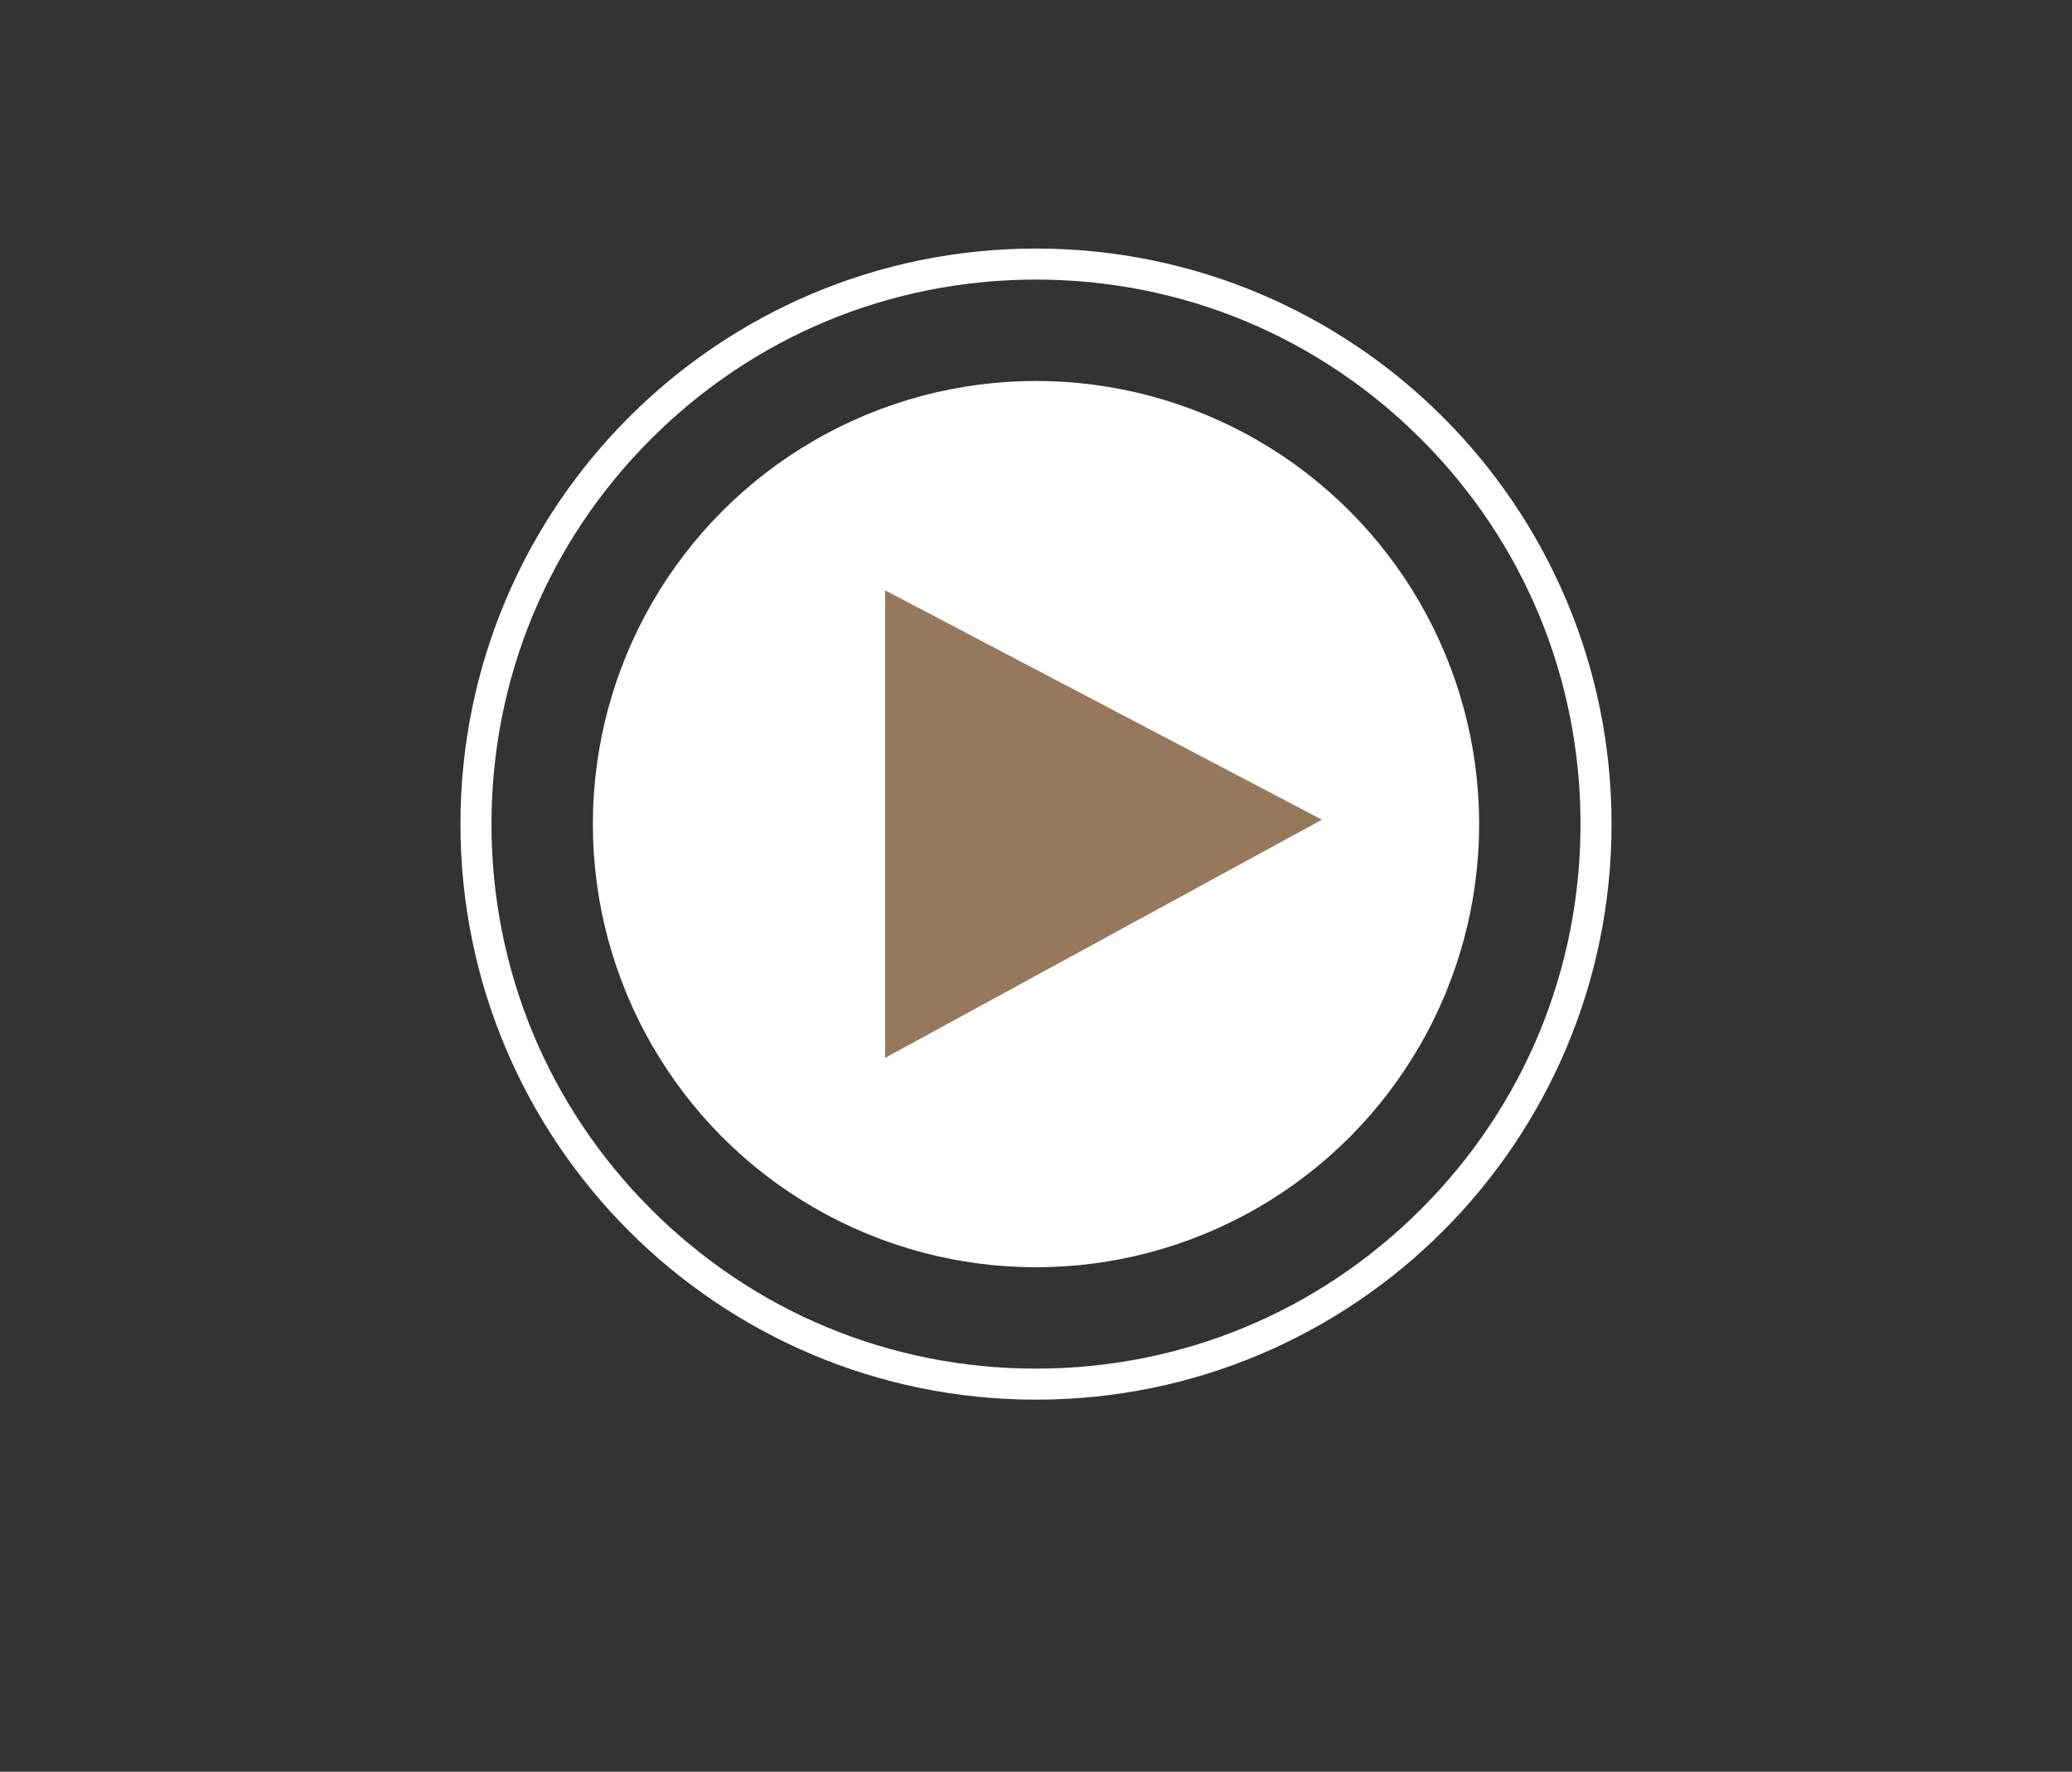 <?xml version="1.0" encoding="utf-8"?>
<!-- Generator: Adobe Illustrator 27.0.1, SVG Export Plug-In . SVG Version: 6.00 Build 0)  -->
<svg version="1.1" id="Layer_1" xmlns="http://www.w3.org/2000/svg" xmlns:xlink="http://www.w3.org/1999/xlink" x="0px" y="0px"
	 viewBox="0 0 467.58 399.81" style="enable-background:new 0 0 467.58 399.81;" xml:space="preserve">
<rect x="0" y="0" width="467.58" height="399.81" fill="#333333" stroke="none"/>
<style type="text/css">
	.st0{fill:#FFFFFF;}
	.st1{fill:#96795D;}
</style>
<g>
	<path class="st0" d="M233.79,63.09c32.82,0,63.68,12.78,86.89,35.99c23.21,23.21,35.99,54.07,35.99,86.89s-12.78,63.68-35.99,86.89
		c-23.21,23.21-54.07,35.99-86.89,35.99c-32.82,0-63.68-12.78-86.89-35.99c-23.21-23.21-35.99-54.07-35.99-86.89
		s12.78-63.68,35.99-86.89C170.11,75.87,200.96,63.09,233.79,63.09 M233.79,56.09c-71.73,0-129.88,58.15-129.88,129.88
		s58.15,129.88,129.88,129.88s129.88-58.15,129.88-129.88S305.52,56.09,233.79,56.09L233.79,56.09z"/>
	<circle class="st0" cx="233.79" cy="185.97" r="100"/>
	<polygon class="st1" points="199.75,238.72 199.75,133.22 298.32,184.98 	"/>
</g>
</svg>
